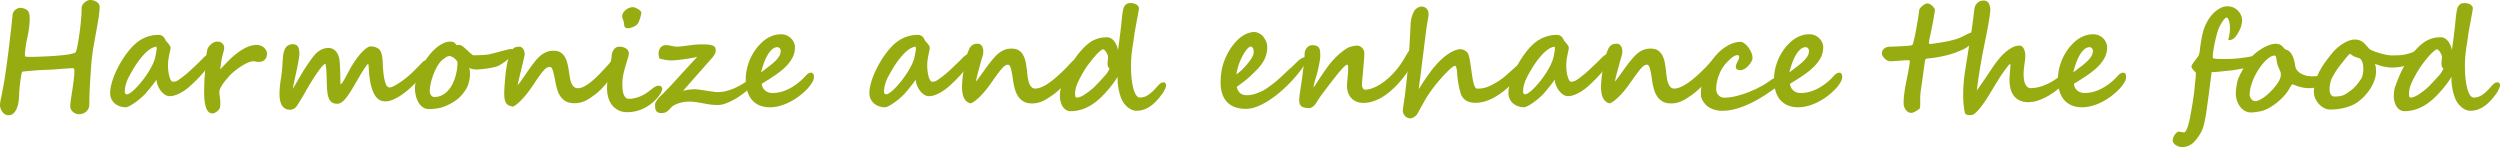<?xml version="1.0" encoding="UTF-8"?> <svg xmlns="http://www.w3.org/2000/svg" id="_レイヤー_1" width="1541.709" height="24mm" viewBox="0 0 1156.282 68.031"><defs><style>.cls-1{fill:#97ac11}</style></defs><path class="cls-1" d="M46.094 3.17c0 1.078-.121 2.473-.365 4.185s-.575 3.72-.998 6.023c-.465 2.494-.951 5.194-1.458 8.1s-.877 5.87-1.11 8.892c0 .148-.021.518-.063 1.11l-.159 2.25c-.064.908-.132 1.94-.206 3.091a244.041 244.041 0 0 0-.365 7.561 120.756 120.756 0 0 0-.063 3.9c0 .718-.132 1.357-.396 1.917s-.618 1.036-1.062 1.427-.962.687-1.554.888-1.215.3-1.87.3c-.38 0-.798-.079-1.252-.237s-.877-.391-1.268-.697-.724-.693-.999-1.158-.412-1.014-.412-1.648c0-.423.048-1.014.143-1.775s.211-1.617.348-2.568.291-1.966.46-3.044.322-2.145.46-3.201.253-2.061.349-3.012.142-1.775.142-2.473c0-.38-.032-.718-.095-1.014s-.243-.444-.539-.444c-.634 0-1.49.037-2.568.111s-2.203.158-3.376.254-2.314.18-3.424.253-2.013.111-2.71.111c-.148 0-.513.016-1.094.048l-2.06.11c-.792.043-1.644.101-2.552.175s-1.765.143-2.568.206-1.495.132-2.077.206-.945.143-1.093.206c-.106.106-.228.54-.365 1.3s-.275 1.643-.412 2.647a93.186 93.186 0 0 0-.587 5.532c0 1.331-.079 2.631-.237 3.9s-.434 2.398-.825 3.39-.903 1.791-1.537 2.394-1.427.903-2.378.903c-.591 0-1.125-.148-1.6-.444s-.883-.676-1.221-1.14-.602-.968-.793-1.507S0 49.16 0 48.694c0-.444.048-.962.143-1.554s.206-1.183.333-1.775l.348-1.633c.105-.497.17-.861.19-1.093.275-1.29.555-2.78.84-4.47s.571-3.525.857-5.5.57-4.053.855-6.23.56-4.39.825-6.641.523-4.497.776-6.737.486-4.407.698-6.499c.042-.317.164-.65.364-.998s.465-.666.793-.951.703-.524 1.125-.714a3.21 3.21 0 0 1 1.617-.27c.085.011.18.027.285.048.804.148 1.448.354 1.934.619s.856.597 1.11.998.422.877.507 1.427.127 1.183.127 1.902c0 1.352-.095 2.763-.286 4.232s-.454 2.964-.792 4.486c-.148.697-.29 1.426-.428 2.187s-.259 1.522-.365 2.283-.19 1.495-.253 2.203-.095 1.368-.095 1.981c.042.064.153.116.333.159s.385.074.618.095.47.037.713.047.45.016.618.016c.317 0 .856-.005 1.617-.016s1.648-.037 2.663-.079 2.119-.09 3.313-.142 2.398-.122 3.614-.207 2.393-.184 3.534-.3 2.177-.249 3.107-.397 1.696-.317 2.299-.507.977-.402 1.125-.634c.106-.148.243-.576.412-1.284s.354-1.601.555-2.679.401-2.298.602-3.661.386-2.785.555-4.264.306-2.97.412-4.47.159-2.927.159-4.28c0-.254.105-.57.317-.951s.496-.756.856-1.125.792-.682 1.3-.936S41.274 0 41.845 0c.38 0 .814.063 1.3.19s.946.317 1.379.57.798.582 1.094.984.454.877.475 1.426zm51.959 23.174c0 .38-.064.782-.19 1.205s-.291.845-.492 1.268-.428.845-.681 1.268-.518.813-.793 1.173c-1.226 1.648-2.541 3.196-3.947 4.644s-2.816 2.806-4.232 4.074c-.76.676-1.543 1.289-2.346 1.838s-1.606 1.025-2.41 1.427-1.584.708-2.345.92-1.469.316-2.124.316c-.803 0-1.574-.253-2.314-.76s-1.39-1.147-1.95-1.919-1.004-1.6-1.331-2.488-.492-1.712-.492-2.473c-.253.38-.623.888-1.11 1.522s-.993 1.278-1.52 1.934-1.02 1.252-1.475 1.79-.777.925-.967 1.158c-.676.718-1.458 1.458-2.346 2.219s-1.77 1.448-2.647 2.06-1.696 1.115-2.457 1.506-1.342.587-1.743.587c-.93 0-1.828-.148-2.695-.444s-1.633-.724-2.298-1.284-1.2-1.252-1.601-2.076-.603-1.765-.603-2.822c0-1.035.143-2.171.428-3.408s.677-2.525 1.173-3.867 1.094-2.7 1.791-4.074 1.453-2.71 2.267-4.01 1.675-2.53 2.584-3.693 1.838-2.198 2.79-3.107c1.69-1.606 3.487-2.79 5.389-3.55s3.867-1.142 5.896-1.142c.529 0 .972.074 1.332.222s.665.343.92.586.47.524.649.84.343.635.491.952c.106.148.28.354.523.618s.492.555.745.872.476.634.666.95.285.603.285.857c0 .443-.063.924-.19 1.442s-.259 1.115-.396 1.791-.27 1.443-.396 2.298-.19 1.844-.19 2.965c0 .634.047 1.373.142 2.219s.238 1.638.428 2.377.428 1.369.713 1.887.608.776.967.776c.444 0 .84-.047 1.19-.142s.68-.233.998-.413.639-.396.967-.65.702-.528 1.125-.824c1.31-.95 2.626-2.05 3.947-3.297s2.668-2.525 4.042-3.836c.38-.359.776-.76 1.189-1.204s.834-.856 1.268-1.237.86-.697 1.284-.95.824-.381 1.204-.381c.592 0 .888.497.888 1.49zM72.47 22.35c0-.064-.016-.185-.048-.365s-.069-.322-.11-.428c-.698.085-1.464.354-2.3.808s-1.732 1.147-2.694 2.077-1.992 2.13-3.09 3.598-2.252 3.26-3.456 5.373c-.317.571-.655 1.19-1.015 1.855s-.692 1.379-.998 2.14-.555 1.569-.745 2.425-.286 1.76-.286 2.71c0 .36.1.63.302.809s.406.27.618.27c.486 0 1.115-.28 1.886-.84s1.606-1.306 2.504-2.236 1.818-1.992 2.759-3.186 1.812-2.42 2.615-3.677 1.506-2.505 2.108-3.74 1.02-2.352 1.252-3.345l.222-1.11c.085-.423.164-.84.238-1.252s.132-.787.174-1.126.064-.591.064-.76z"></path><path class="cls-1" d="M123.081 26.724c-.243.486-.55.872-.92 1.157s-.786.487-1.251.603-.93.174-1.395.174c-.38 0-.761-.053-1.141-.158s-.772-.159-1.173-.159c-.677 0-1.506.206-2.489.618s-1.992.946-3.028 1.601-2.05 1.385-3.043 2.188-1.85 1.595-2.568 2.377c-.401.444-.866.978-1.395 1.601s-1.03 1.274-1.505 1.95-.877 1.352-1.205 2.029-.491 1.289-.491 1.838c0 .677.068 1.47.206 2.378s.206 1.87.206 2.885c0 .36-.006.692-.016.999s-.058.607-.143.903c-.042.254-.174.534-.396.84s-.502.602-.84.888-.708.523-1.11.713-.813.285-1.236.285c-.697 0-1.29-.253-1.775-.76s-.872-1.216-1.157-2.125-.492-1.976-.619-3.201-.19-2.547-.19-3.963c0-.085.005-.37.016-.856s.021-1.014.032-1.585.026-1.12.047-1.649.032-.866.032-1.014c0-.085.016-.36.048-.824s.073-1.03.126-1.696.106-1.385.159-2.156.105-1.506.158-2.203l.143-1.855c.043-.539.074-.893.095-1.062.021-.063.048-.28.08-.65s.073-.797.126-1.284.122-.982.206-1.49.17-.93.254-1.268c.084-.295.259-.644.523-1.046s.602-.787 1.014-1.157.872-.687 1.38-.95 1.046-.397 1.616-.397c.676 0 1.22.105 1.633.317s.74.47.983.777.406.634.49.982.128.66.128.935c0 .17-.064.545-.19 1.126s-.296 1.22-.508 1.918c-.253.93-.475 2.013-.665 3.25s-.339 2.424-.444 3.566c1.162-1.31 2.41-2.637 3.74-3.979s2.716-2.557 4.153-3.646 2.906-1.976 4.407-2.662 3.001-1.03 4.502-1.03c.74 0 1.405.12 1.997.364s1.093.56 1.506.95.729.825.95 1.3.333.957.333 1.443v.063c-.02.719-.153 1.321-.396 1.807zm74.99 2.695c0 .19-.047.439-.142.745s-.217.634-.365.983-.322.702-.523 1.062-.396.697-.587 1.014c-.338.529-.792 1.141-1.363 1.839s-1.204 1.426-1.902 2.187a56.006 56.006 0 0 1-4.533 4.407c-.613.507-1.332 1.067-2.156 1.68s-1.701 1.184-2.631 1.712-1.876.967-2.837 1.316-1.887.523-2.774.523c-.825 0-1.622-.164-2.394-.492s-1.49-.946-2.155-1.854-1.253-2.177-1.76-3.805-.909-3.74-1.205-6.34a54.31 54.31 0 0 1-.079-1.189l-.095-1.616c-.032-.54-.069-1.01-.11-1.411s-.085-.602-.128-.602c-.169 0-.449.253-.84.76s-.856 1.179-1.395 2.013-1.125 1.797-1.76 2.885-1.288 2.214-1.965 3.376c-.845 1.48-1.643 2.806-2.393 3.979s-1.458 2.156-2.124 2.948-1.31 1.4-1.934 1.823-1.252.634-1.886.634c-.972 0-1.765-.185-2.378-.555s-1.099-.94-1.458-1.712-.613-1.764-.76-2.98-.244-2.657-.286-4.327c-.063-2.79-.153-4.966-.27-6.53s-.28-2.346-.49-2.346c-.255 0-.677.327-1.269.983s-1.294 1.553-2.108 2.694-1.701 2.484-2.663 4.026-1.95 3.202-2.964 4.977c-.254.465-.56 1.004-.92 1.617s-.729 1.237-1.109 1.87-.756 1.248-1.125 1.84-.703 1.098-.999 1.521c-.38.55-.845.967-1.395 1.252s-1.13.428-1.743.428c-.867 0-1.607-.185-2.22-.555s-1.11-.871-1.49-1.505-.66-1.385-.84-2.251-.27-1.786-.27-2.758c0-.867.022-1.649.064-2.346s.106-1.4.19-2.108.185-1.453.302-2.235.248-1.68.396-2.695c.127-.888.222-1.823.285-2.806s.127-1.944.19-2.884.138-1.813.222-2.616.201-1.469.35-1.997c.105-.36.242-.745.411-1.157s.412-.793.73-1.141.718-.645 1.204-.888 1.088-.365 1.807-.365c.655 0 1.183.122 1.585.365s.708.57.92.983.353.887.427 1.426.111 1.105.111 1.696c0 .508-.068 1.194-.206 2.061s-.306 1.823-.507 2.869-.428 2.135-.682 3.265a332.141 332.141 0 0 0-1.3 6.055 33.384 33.384 0 0 0-.348 1.95c.042-.085.164-.296.365-.634s.443-.75.729-1.236.586-1.004.903-1.554.618-1.067.904-1.553l.745-1.268c.212-.36.338-.581.38-.666.38-.634.824-1.347 1.332-2.14s1.035-1.596 1.585-2.41 1.093-1.59 1.632-2.33 1.03-1.362 1.474-1.87c.951-1.078 1.96-1.891 3.028-2.44s2.203-.825 3.408-.825c1.289 0 2.367.444 3.233 1.332s1.448 2.05 1.744 3.487c.106.528.19 1.194.254 1.997s.11 1.643.142 2.52.058 1.76.08 2.647.036 1.68.047 2.378.026 1.268.048 1.712.063.665.126.665c.19 0 .465-.264.825-.792s.76-1.194 1.204-1.997.909-1.67 1.395-2.6.951-1.786 1.395-2.568c.74-1.247 1.522-2.446 2.346-3.598s1.643-2.166 2.457-3.043 1.59-1.575 2.33-2.092 1.395-.777 1.965-.777c.402 0 .814.042 1.237.127s.83.206 1.22.364.745.349 1.062.571.56.47.73.745c.359.57.623 1.194.792 1.87s.29 1.427.364 2.251.127 1.733.159 2.726.11 2.093.238 3.297c.232 2.198.57 3.92 1.014 5.168s1.078 1.87 1.902 1.87c.36 0 .83-.132 1.411-.396s1.215-.602 1.902-1.015 1.395-.871 2.124-1.379 1.41-1.014 2.045-1.521c.697-.55 1.363-1.115 1.997-1.696s1.263-1.179 1.886-1.791 1.258-1.253 1.902-1.918l2.045-2.108c.444-.444.951-.666 1.522-.666.676 0 1.014.486 1.014 1.458z"></path><path class="cls-1" d="M237.413 23.713c0 .401-.132.83-.396 1.284s-.603.908-1.015 1.363-.882.903-1.41 1.347-1.057.85-1.586 1.22-1.03.693-1.506.968-.871.486-1.188.634c-.571.232-1.305.449-2.204.65s-1.838.37-2.821.507-1.934.248-2.853.333-1.696.126-2.33.126c-.148 0-.354-.015-.618-.047a10.6 10.6 0 0 1-1.776-.381 2.795 2.795 0 0 1-.776-.364c.232.486.364 1.02.396 1.6s.047 1.158.047 1.728c0 .402-.042.878-.126 1.427s-.196 1.11-.333 1.68-.301 1.12-.492 1.649-.39.972-.602 1.331c-.528.909-1.094 1.744-1.696 2.505s-1.273 1.468-2.013 2.124-1.575 1.268-2.504 1.838-2.008 1.131-3.234 1.68c-1.31.571-2.62.967-3.931 1.19s-2.663.332-4.058.332c-1.035 0-1.955-.27-2.758-.808s-1.48-1.263-2.029-2.172-.967-1.955-1.252-3.138-.428-2.42-.428-3.71c0-.316.026-.713.08-1.188s.126-.956.221-1.443.201-.961.317-1.426.227-.856.333-1.173c.296-.888.724-1.902 1.284-3.043s1.22-2.31 1.981-3.503 1.607-2.368 2.537-3.52 1.917-2.176 2.964-3.074 2.134-1.622 3.265-2.172 2.267-.824 3.408-.824c.486 0 .877.047 1.173.142s.539.222.729.38.364.34.523.54.333.396.523.586c.148-.042.301-.074.46-.095s.322-.031.491-.031c.655 0 1.3.253 1.934.76s1.278 1.068 1.934 1.68l.903.84c.306.286.587.54.84.761s.481.402.682.54.343.205.428.205c.55 0 1.146-.005 1.79-.015s1.3-.032 1.966-.064 1.31-.08 1.934-.142 1.189-.138 1.696-.222c.064-.022.338-.09.824-.206s1.073-.265 1.76-.444 1.432-.375 2.235-.587 1.548-.407 2.235-.586 1.278-.328 1.775-.444.787-.174.872-.174c.423 0 .76.052 1.014.158s.38.402.38.888zm-36.584 21.145c1.712 0 3.228-.455 4.55-1.363s2.435-2.12 3.344-3.63 1.611-3.234 2.108-5.168.756-3.925.777-5.975c-.148-.317-.365-.645-.65-.983s-.608-.64-.967-.904-.73-.48-1.11-.65-.729-.253-1.046-.253c-.507 0-1.056.2-1.648.602s-1.141.814-1.649 1.237-1.009.977-1.506 1.664-.956 1.453-1.379 2.298-.813 1.739-1.172 2.679-.666 1.87-.92 2.79-.449 1.812-.586 2.679-.206 1.637-.206 2.314a3.237 3.237 0 0 0 .586 1.838c.18.253.396.455.65.603s.528.222.824.222z"></path><path class="cls-1" d="M286.962 27.517c0 .401-.074.84-.222 1.316s-.322.95-.523 1.426-.422.92-.665 1.332-.46.766-.65 1.062c-.592.908-1.268 1.875-2.03 2.9s-1.563 2.034-2.409 3.028-1.717 1.944-2.615 2.853-1.802 1.69-2.71 2.346c-.74.55-1.459 1.062-2.156 1.537s-1.416.893-2.156 1.253-1.532.644-2.377.855-1.786.317-2.822.317c-1.5 0-2.763-.269-3.788-.808s-1.87-1.273-2.536-2.203-1.19-2.024-1.57-3.281-.697-2.605-.95-4.042c-.339-2.008-.693-3.588-1.063-4.74s-.797-1.727-1.283-1.727c-.275 0-.545.026-.809.079s-.55.174-.856.364-.65.481-1.03.872-.83.925-1.347 1.601-1.126 1.517-1.823 2.52-1.511 2.214-2.441 3.63c-.486.74-1.1 1.596-1.839 2.568s-1.527 1.918-2.362 2.837-1.664 1.739-2.488 2.457-1.564 1.205-2.22 1.459c-.697-.127-1.294-.296-1.79-.508s-.915-.539-1.253-.982-.586-1.041-.745-1.792-.238-1.727-.238-2.932c0-.38.016-.856.048-1.426s.069-1.184.111-1.84.09-1.304.143-1.949l.142-1.728c.085-.993.19-2.013.317-3.059s.29-2.092.492-3.138.449-2.082.745-3.107.655-2.002 1.078-2.932c.232-.529.501-.946.808-1.253s.634-.538.983-.697.708-.264 1.078-.317.734-.08 1.093-.08c.613 0 1.173.318 1.68.952s.761 1.521.761 2.663c0 .169-.079.607-.238 1.315s-.354 1.548-.586 2.52-.486 2.019-.76 3.14l-.778 3.17c-.244.993-.449 1.864-.618 2.615s-.253 1.241-.253 1.474c.38-.444.824-1.02 1.331-1.728s1.041-1.474 1.601-2.298 1.136-1.665 1.728-2.52 1.152-1.644 1.68-2.362c.719-.994 1.437-1.918 2.156-2.774s1.48-1.601 2.282-2.235 1.686-1.136 2.647-1.506 2.056-.555 3.281-.555c1.29 0 2.352.275 3.186.824s1.517 1.305 2.045 2.267.935 2.108 1.22 3.44.534 2.779.746 4.343c.105.845.243 1.659.412 2.44s.401 1.47.697 2.061.671 1.068 1.126 1.427 1.02.539 1.696.539c.95 0 1.976-.296 3.075-.888s2.24-1.384 3.423-2.377 2.404-2.14 3.662-3.44 2.52-2.658 3.788-4.074c.402-.443.793-.893 1.173-1.347s.745-.861 1.094-1.22.692-.65 1.03-.872.666-.333.983-.333c.127 0 .275.01.444.032s.327.074.475.158.275.211.38.38.16.402.16.698z"></path><path class="cls-1" d="M306.3 41.053c0 .339-.116.777-.348 1.316s-.571 1.125-1.015 1.76-.993 1.294-1.648 1.98-1.406 1.348-2.251 1.982c-.465.338-1.041.73-1.728 1.173s-1.485.861-2.393 1.252-1.924.719-3.044.983-2.346.396-3.677.396c-1.67 0-3.102-.317-4.296-.95s-2.171-1.464-2.932-2.49-1.321-2.187-1.68-3.486-.54-2.616-.54-3.947c0-.93.054-1.908.16-2.933s.232-2.034.38-3.027.317-1.96.507-2.9.36-1.792.507-2.553.275-1.41.38-1.95.16-.913.16-1.125c0-.486.057-1.014.173-1.585s.312-1.104.587-1.6.645-.915 1.11-1.253 1.056-.507 1.775-.507c.76 0 1.421.1 1.981.3s1.015.45 1.363.746.608.613.777.951.254.655.254.951c0 .444-.09 1.014-.27 1.712s-.407 1.458-.681 2.282c-.212.677-.439 1.416-.682 2.22s-.47 1.648-.682 2.536-.38 1.807-.507 2.758-.19 1.923-.19 2.916c0 .719.032 1.474.095 2.267s.2 1.522.412 2.187.523 1.216.935 1.649.967.65 1.665.65c.718 0 1.463-.085 2.235-.254s1.532-.386 2.282-.65 1.458-.576 2.124-.935 1.252-.73 1.76-1.11l2.916-2.187c.846-.634 1.628-.951 2.346-.951.613 0 1.046.164 1.3.491s.38.64.38.936zm-9.669-35.157c0 .19-.042.487-.127.888s-.195.835-.332 1.3-.291.925-.46 1.379-.338.84-.507 1.157c-.148.338-.423.66-.825.967s-.834.565-1.3.777-.93.38-1.394.507-.856.19-1.173.19c-.423 0-.756-.053-.999-.158s-.428-.254-.555-.444-.206-.407-.237-.65-.058-.492-.08-.745c0-.042-.01-.138-.031-.285s-.085-.487-.19-1.015c-.064-.19-.133-.36-.206-.507s-.143-.307-.207-.476-.121-.364-.174-.586-.08-.492-.08-.809c0-.401.133-.84.397-1.315s.624-.92 1.078-1.332.988-.755 1.6-1.03 1.28-.412 1.998-.412c.211 0 .528.08.951.238s.846.364 1.268.618.793.534 1.11.84.475.608.475.904z"></path><path class="cls-1" d="M348.368 38.644c0 .233-.259.645-.777 1.237s-1.204 1.252-2.06 1.98-1.844 1.49-2.964 2.283-2.288 1.517-3.503 2.172-2.436 1.194-3.662 1.617-2.377.634-3.455.634c-1.437 0-2.684-.085-3.741-.254s-2.071-.349-3.043-.539-1.976-.37-3.012-.539-2.25-.253-3.646-.253c-.782 0-1.6.079-2.457.237s-1.67.37-2.44.634-1.459.576-2.061.936-1.052.74-1.347 1.14c-.212.255-.444.519-.698.793s-.55.534-.888.777-.734.439-1.188.587-.988.222-1.601.222c-.698 0-1.242-.122-1.633-.365s-.676-.555-.856-.935-.285-.814-.317-1.3-.047-.962-.047-1.427c0-.253.074-.538.221-.855s.333-.635.555-.952.45-.618.682-.903.433-.513.602-.682c.486-.465 1.03-.998 1.633-1.6s1.226-1.237 1.87-1.903 1.279-1.331 1.902-1.997 1.2-1.294 1.728-1.886c2.071-2.325 3.952-4.38 5.643-6.166s3.255-3.471 4.692-5.056c-.465.126-1.041.258-1.728.396s-1.421.27-2.203.396-1.58.243-2.394.349-1.585.2-2.314.285-1.374.148-1.934.19-.977.064-1.252.064c-.824 0-1.738-.074-2.742-.222s-1.981-.38-2.933-.698c-.274-.824-.412-1.542-.412-2.155 0-.677.095-1.268.286-1.776s.443-.924.76-1.252.677-.576 1.078-.745.825-.253 1.268-.253c.486 0 .893.026 1.22.079s.656.116.984.19.692.153 1.093.238.91.158 1.522.222c.993-.021 1.944-.09 2.853-.206s1.839-.238 2.79-.365 1.934-.243 2.948-.349 2.103-.158 3.265-.158c1.226 0 2.246.042 3.06.127s1.468.227 1.965.428.85.48 1.062.84.317.824.317 1.395c0 .443-.11.914-.333 1.41s-.512.988-.872 1.474c-.02.043-.232.291-.634.745l-1.569 1.776-2.171 2.457c-.803.909-1.628 1.844-2.473 2.805s-1.675 1.902-2.489 2.822-1.548 1.754-2.203 2.504-1.2 1.369-1.633 1.855-.681.771-.745.856c1.1-.296 2.135-.497 3.107-.603s1.807-.158 2.505-.158c.19 0 .55.031 1.078.095s1.135.148 1.822.253 1.416.217 2.188.333l2.203.333c.697.106 1.32.19 1.87.254s.93.095 1.142.095c2.303 0 4.728-.523 7.275-1.57s5.268-2.657 8.163-4.834c.423.444.708.835.856 1.173s.222.761.222 1.268z"></path><path class="cls-1" d="M376.456 35.664c0 .782-.307 1.67-.92 2.663s-1.437 2.03-2.472 3.107c-1.142 1.162-2.394 2.245-3.757 3.25s-2.78 1.87-4.248 2.599-2.964 1.3-4.486 1.712-3 .618-4.438.618c-1.775 0-3.355-.28-4.74-.84s-2.557-1.384-3.518-2.473-1.696-2.446-2.203-4.074-.761-3.497-.761-5.61c0-1.269.121-2.558.364-3.868s.597-2.616 1.062-3.915 1.046-2.558 1.744-3.773 1.49-2.362 2.377-3.44c.571-.676 1.221-1.357 1.95-2.044s1.538-1.305 2.425-1.855 1.865-.998 2.933-1.347 2.224-.523 3.471-.523c1.014 0 1.918.185 2.71.555s1.464.84 2.014 1.41.972 1.215 1.268 1.934.443 1.427.443 2.124c0 1.649-.354 3.186-1.062 4.613s-1.696 2.79-2.964 4.09-2.795 2.572-4.58 3.82-3.757 2.525-5.913 3.835c-.106.042-.27.137-.491.285s-.333.243-.333.286c.021.422.127.877.317 1.363s.486.94.888 1.363.914.777 1.537 1.062 1.368.428 2.235.428c1.331 0 2.674-.185 4.026-.555s2.684-.903 3.994-1.6 2.59-1.544 3.836-2.537 2.43-2.113 3.551-3.36c.423-.486.84-.835 1.252-1.046s.798-.317 1.157-.317.671.148.935.443.397.835.397 1.617zM361.08 23.523c0-.339-.063-.619-.19-.84s-.27-.397-.428-.524a1.576 1.576 0 0 0-.808-.348c-.951 0-1.828.364-2.631 1.093s-1.522 1.665-2.156 2.806-1.189 2.399-1.664 3.772-.872 2.706-1.19 3.995c1.269-.972 2.452-1.87 3.551-2.695s2.056-1.627 2.87-2.41 1.458-1.563 1.933-2.345.713-1.617.713-2.504zm88.13 2.821c0 .38-.063.782-.19 1.205s-.29.845-.49 1.268-.429.845-.682 1.268-.518.813-.793 1.173c-1.226 1.648-2.541 3.196-3.947 4.644s-2.816 2.806-4.232 4.074c-.76.676-1.543 1.289-2.346 1.838s-1.606 1.025-2.41 1.427-1.584.708-2.345.92-1.469.316-2.124.316c-.803 0-1.575-.253-2.314-.76s-1.39-1.147-1.95-1.919-1.004-1.6-1.331-2.488-.492-1.712-.492-2.473c-.253.38-.623.888-1.11 1.522a108.316 108.316 0 0 1-2.995 3.724c-.454.538-.777.925-.967 1.158-.676.718-1.458 1.458-2.346 2.219s-1.77 1.448-2.647 2.06-1.696 1.115-2.457 1.506-1.342.587-1.743.587c-.93 0-1.829-.148-2.695-.444s-1.633-.724-2.298-1.284-1.2-1.252-1.601-2.076-.603-1.765-.603-2.822c0-1.035.143-2.171.428-3.408s.677-2.525 1.173-3.867 1.094-2.7 1.791-4.074 1.453-2.71 2.267-4.01 1.675-2.53 2.584-3.693 1.838-2.198 2.79-3.107c1.69-1.606 3.487-2.79 5.389-3.55s3.867-1.142 5.896-1.142c.529 0 .972.074 1.332.222s.665.343.919.586.47.524.65.84.343.635.491.952c.106.148.28.354.523.618s.492.555.745.872.476.634.666.95.285.603.285.857c0 .443-.063.924-.19 1.442s-.259 1.115-.396 1.791-.27 1.443-.396 2.298-.19 1.844-.19 2.965c0 .634.047 1.373.142 2.219s.238 1.638.428 2.377.428 1.369.713 1.887.608.776.967.776c.444 0 .84-.047 1.189-.142s.682-.233.999-.413.639-.396.967-.65.702-.528 1.125-.824c1.31-.95 2.626-2.05 3.947-3.297s2.668-2.525 4.042-3.836c.38-.359.776-.76 1.189-1.204s.834-.856 1.268-1.237.86-.697 1.283-.95.825-.381 1.205-.381c.592 0 .888.497.888 1.49zm-25.582-3.994c0-.064-.016-.185-.048-.365s-.069-.322-.11-.428c-.698.085-1.464.354-2.3.808s-1.732 1.147-2.694 2.077-1.992 2.13-3.09 3.598-2.252 3.26-3.456 5.373c-.317.571-.655 1.19-1.015 1.855s-.692 1.379-.998 2.14-.555 1.569-.745 2.425-.286 1.76-.286 2.71c0 .36.1.63.302.809s.406.27.618.27c.486 0 1.115-.28 1.886-.84s1.606-1.306 2.504-2.236 1.818-1.992 2.758-3.186 1.813-2.42 2.616-3.677 1.506-2.505 2.108-3.74 1.02-2.352 1.252-3.345l.222-1.11c.085-.423.164-.84.238-1.252s.132-.787.174-1.126.064-.591.064-.76z"></path><path class="cls-1" d="M499.3 28.69c0 .401-.075.84-.223 1.315s-.333.946-.554 1.411-.465.904-.73 1.316-.512.755-.745 1.03a77.472 77.472 0 0 1-4.882 5.516c-.908.93-1.838 1.823-2.79 2.679s-1.901 1.6-2.853 2.235c-.74.507-1.453.977-2.14 1.41s-1.394.82-2.123 1.158-1.5.602-2.315.792-1.706.286-2.678.286c-1.585 0-2.901-.317-3.947-.951s-1.897-1.48-2.552-2.537-1.157-2.266-1.506-3.63-.618-2.784-.808-4.263c-.275-2.008-.582-3.598-.92-4.771s-.75-1.76-1.236-1.76c-.423 0-.835.1-1.236.301s-.904.63-1.506 1.284-1.363 1.612-2.283 2.87-2.119 2.932-3.598 5.024c-.507.719-1.125 1.522-1.854 2.41s-1.496 1.738-2.299 2.551-1.6 1.533-2.393 2.156-1.527 1.051-2.204 1.284c-2.662-.592-3.994-3.139-3.994-7.64 0-1.141.127-2.822.38-5.04.127-.994.27-2.04.428-3.14s.36-2.202.603-3.312.533-2.198.872-3.265.729-2.056 1.173-2.964c.253-.508.538-.91.855-1.205s.64-.518.967-.666.671-.243 1.03-.285.72-.063 1.079-.063c.317 0 .623.079.919.237s.56.386.792.682.418.655.555 1.078.206.909.206 1.458c0 .486-.042.951-.127 1.395s-.2.903-.348 1.379-.301.977-.46 1.506-.322 1.13-.491 1.807c-.106.444-.26 1.014-.46 1.712s-.402 1.42-.602 2.171-.386 1.485-.555 2.203-.275 1.321-.317 1.807c.38-.443.819-.998 1.315-1.664s1.02-1.384 1.57-2.156l1.68-2.361a53.038 53.038 0 0 1 1.712-2.283c.74-.93 1.469-1.807 2.187-2.631s1.474-1.538 2.267-2.14 1.654-1.078 2.584-1.427 1.976-.523 3.138-.523c1.374 0 2.494.28 3.36.84s1.559 1.337 2.077 2.33.903 2.172 1.157 3.535.454 2.848.602 4.454c.085.825.196 1.67.333 2.536s.344 1.654.618 2.362.634 1.29 1.078 1.744.993.681 1.649.681c.972 0 2.034-.259 3.186-.776s2.361-1.231 3.63-2.14 2.567-1.966 3.899-3.17 2.663-2.494 3.994-3.868c.423-.444.83-.882 1.22-1.316s.767-.824 1.126-1.172.708-.63 1.046-.84.676-.318 1.015-.318c.126 0 .274.016.443.048s.328.095.476.19.27.227.365.396.142.402.142.698z"></path><path class="cls-1" d="M539.338 39.627c0 .148-.053.375-.158.681s-.238.624-.397.952-.311.639-.46.935-.274.507-.38.634c-.803 1.162-1.653 2.256-2.552 3.28s-1.854 1.919-2.869 2.68-2.097 1.358-3.249 1.79-2.393.65-3.725.65c-.613 0-1.236-.126-1.87-.38s-1.247-.602-1.839-1.046-1.136-.972-1.633-1.585-.924-1.279-1.284-1.997a15.89 15.89 0 0 1-.776-1.982 26.507 26.507 0 0 1-1.094-5.072 23.727 23.727 0 0 1-.158-2.71v-.951c-.465.824-1.02 1.68-1.665 2.568s-1.331 1.775-2.06 2.662-1.49 1.755-2.283 2.6-1.57 1.617-2.33 2.314c-2.113 1.923-4.285 3.366-6.515 4.327s-4.528 1.443-6.895 1.443c-.824 0-1.548-.211-2.171-.634s-1.136-.967-1.538-1.633-.703-1.395-.903-2.187-.301-1.559-.301-2.299c0-.993.047-1.844.142-2.552s.227-1.305.396-1.79c.888-2.6 1.892-5.068 3.012-7.403s2.494-4.634 4.121-6.895a34.52 34.52 0 0 1 3.503-4.105c.645-.645 1.316-1.242 2.013-1.792s1.385-1.003 2.061-1.363c.803-.422 1.722-.782 2.758-1.078s2.304-.443 3.804-.443c.655 0 1.268.174 1.839.523s1.072.803 1.506 1.363.798 1.2 1.093 1.918.497 1.458.603 2.219c.105-.803.232-1.733.38-2.79s.296-2.177.444-3.36.296-2.399.444-3.646.275-2.462.38-3.646c.148-1.648.323-3.075.523-4.28s.428-2.028.682-2.472c.338-.55.718-.962 1.141-1.236s1.067-.412 1.934-.412c.528 0 1.02.063 1.474.19s.85.3 1.189.523.602.475.792.76.286.577.286.872c0 .275-.048.698-.143 1.269s-.227 1.32-.396 2.25-.375 2.05-.618 3.36-.523 2.854-.84 4.63a118.005 118.005 0 0 1-.444 3.234c-.106.696-.206 1.335-.301 1.917s-.154.924-.175 1.03c-.232 1.606-.412 3.123-.539 4.55s-.19 2.858-.19 4.295c0 2.536.116 4.734.349 6.594s.539 3.397.92 4.612.808 2.119 1.283 2.71.956.888 1.442.888c.634 0 1.258-.079 1.87-.237s1.237-.434 1.871-.825 1.3-.903 1.997-1.537 1.459-1.427 2.283-2.378c.486-.55.956-1.025 1.41-1.426s1-.603 1.633-.603c.508 0 .83.164.967.492s.206.67.206 1.03zm-27.897-5.072c.317-.38.623-.814.92-1.3s.58-1.004.855-1.553c-.423-.275-.687-.619-.792-1.03s-.159-.82-.159-1.221c0-.212.01-.465.032-.761s.047-.587.08-.872.057-.555.078-.808.032-.455.032-.603c0-.296-.08-.644-.238-1.046s-.354-.792-.586-1.173-.481-.702-.745-.967-.513-.396-.745-.396c-.212 0-.507.137-.888.412s-.808.64-1.284 1.094-.983.988-1.521 1.6-1.078 1.258-1.617 1.935-1.067 1.363-1.585 2.06-.978 1.363-1.38 1.997c-.676 1.078-1.273 2.098-1.79 3.06s-.957 1.812-1.316 2.552c-.592 1.247-.999 2.32-1.22 3.217s-.333 1.707-.333 2.425c0 1.31.232 1.966.697 1.966.423 0 .956-.111 1.6-.333s1.443-.65 2.394-1.284c1.987-1.352 3.551-2.61 4.692-3.772a152.752 152.752 0 0 0 4.819-5.199zm93.012-7.038c0 .169-.063.433-.19.792s-.338.782-.634 1.269c-.824 1.31-1.855 2.736-3.091 4.28s-2.6 3.08-4.09 4.612-3.085 3.011-4.786 4.438-3.424 2.69-5.168 3.788-3.482 1.982-5.215 2.647-3.381.999-4.945.999c-1.987 0-3.72-.275-5.2-.824s-2.704-1.348-3.677-2.394-1.7-2.324-2.187-3.836-.73-3.228-.73-5.151c0-1.458.112-3.001.334-4.628s.629-3.282 1.22-4.962 1.39-3.37 2.394-5.072 2.288-3.345 3.852-4.93c1.204-1.225 2.504-2.155 3.899-2.79s2.726-.95 3.994-.95c.233 0 .529.047.888.142s.718.227 1.078.397.708.37 1.046.602.613.486.824.76c.676.867 1.184 1.686 1.522 2.458s.507 1.643.507 2.615c0 1.522-.211 2.895-.634 4.121s-.999 2.372-1.728 3.44-1.59 2.097-2.583 3.09-2.061 2.03-3.202 3.107c-.698.656-1.564 1.369-2.6 2.14s-2.145 1.612-3.329 2.52c.17.656.38 1.221.635 1.697s.57.871.95 1.188.84.555 1.38.714 1.178.237 1.918.237c.993 0 2.055-.169 3.186-.507s2.266-.771 3.407-1.3c.994-.465 1.977-1.051 2.949-1.759s1.955-1.442 2.948-2.203c.613-.465 1.4-1.136 2.362-2.013s1.939-1.791 2.932-2.742c.676-.635 1.353-1.253 2.029-1.855s1.395-1.273 2.156-2.013l1.68-1.649c1.226-.993 2.219-1.49 2.98-1.49.401 0 .655.117.76.35s.16.454.16.665zm-24.6-3.424c0-.93-.143-1.585-.428-1.965s-.608-.571-.967-.571c-.317 0-.687.19-1.11.57s-.86.894-1.315 1.538-.909 1.395-1.363 2.251-.877 1.76-1.268 2.71-.719 1.929-.983 2.933-.45 1.97-.555 2.9l1.664-1.378c.496-.412.967-.851 1.411-1.316.444-.444.946-.988 1.506-1.633s1.094-1.315 1.6-2.013.936-1.395 1.285-2.092.523-1.342.523-1.934z"></path><path class="cls-1" d="M655.176 23.681c0 .634-.132 1.363-.397 2.187s-.586 1.649-.967 2.473-.787 1.617-1.22 2.378-.83 1.405-1.189 1.934c-.74 1.077-1.564 2.198-2.473 3.36s-1.891 2.298-2.948 3.408-2.177 2.156-3.36 3.138-2.425 1.85-3.725 2.6-2.647 1.342-4.042 1.775-2.821.65-4.28.65c-1.183 0-2.245-.195-3.186-.586s-1.733-.936-2.377-1.633-1.142-1.522-1.49-2.473-.523-1.986-.523-3.107c0-.465.026-1.02.079-1.664s.116-1.337.19-2.076.137-1.5.19-2.283.08-1.532.08-2.25c0-.487-.032-.872-.096-1.158s-.211-.428-.443-.428c-.19 0-.492.18-.904.54s-.877.823-1.395 1.394-1.078 1.215-1.68 1.934-1.183 1.437-1.744 2.156-1.088 1.4-1.585 2.044-.903 1.179-1.22 1.601c-1.057 1.395-2.077 2.748-3.06 4.058s-1.875 2.642-2.678 3.994c-.275.444-.565.814-.872 1.11s-.602.539-.888.73-.544.321-.776.395-.423.111-.57.111c-.698 0-1.332-.042-1.903-.126s-1.067-.254-1.49-.508-.75-.613-.983-1.078-.348-1.077-.348-1.838c0-.677.052-1.427.158-2.251s.227-1.696.365-2.615.285-1.876.443-2.87.302-2.007.428-3.043c.148-1.204.286-2.293.413-3.265s.237-1.881.332-2.726.175-1.654.238-2.426.106-1.558.127-2.361c0-.55.1-1.068.301-1.554s.465-.908.793-1.268.702-.644 1.125-.856.856-.317 1.3-.317c.888 0 1.58.117 2.076.349s.867.56 1.11.983.39.946.444 1.569.079 1.326.079 2.108c0 .55-.09 1.369-.27 2.457s-.427 2.351-.744 3.788c-.148.656-.339 1.38-.571 2.172l-.682 2.33c-.222.76-.412 1.48-.57 2.156s-.238 1.247-.238 1.712a996.47 996.47 0 0 1 1.807-2.774 212.886 212.886 0 0 1 4.311-6.34c.698-.983 1.31-1.781 1.839-2.394a36.699 36.699 0 0 1 4.216-4.28c.613-.528 1.2-.988 1.76-1.379s1.104-.755 1.632-1.094c.254-.169.587-.322.999-.46s.835-.258 1.268-.364.845-.19 1.236-.253.682-.095.872-.095c.465 0 .909.09 1.332.269s.797.428 1.125.745.587.687.777 1.11.285.877.285 1.363c0 .634-.026 1.373-.08 2.219s-.12 1.738-.205 2.679-.17 1.896-.254 2.869-.169 1.891-.253 2.758-.154 1.653-.207 2.361-.079 1.274-.079 1.696c0 .613.127 1.152.38 1.617s.582.698.983.698c1.205 0 2.457-.26 3.757-.777s2.6-1.21 3.9-2.077 2.562-1.875 3.788-3.027 2.356-2.372 3.392-3.662c1.204-1.521 2.177-2.906 2.916-4.152s1.374-2.31 1.902-3.186 1.02-1.56 1.474-2.045.999-.73 1.633-.73c.17 0 .322.064.46.19s.253.28.348.46.17.38.222.603.08.428.08.618z"></path><path class="cls-1" d="M705.327 30.465c0 .296-.1.65-.3 1.062s-.482.893-.84 1.443c-.212.338-.492.729-.84 1.173s-.72.898-1.11 1.363-.777.92-1.158 1.363-.729.824-1.046 1.141c-1.204 1.226-2.488 2.41-3.851 3.55s-2.79 2.156-4.28 3.044-3.028 1.601-4.613 2.14-3.223.808-4.913.808c-1.459 0-2.732-.264-3.82-.792s-1.94-1.374-2.552-2.536c-.212-.38-.428-.983-.65-1.807s-.428-1.707-.619-2.647-.348-1.866-.475-2.774-.211-1.649-.254-2.22c-.02-.38-.052-.818-.095-1.315s-.1-.967-.174-1.41-.17-.82-.285-1.126-.27-.46-.46-.46c-.211 0-.412.053-.602.159-.38.19-1.01.681-1.887 1.474s-1.875 1.796-2.995 3.011-2.304 2.6-3.551 4.153-2.43 3.186-3.55 4.898c-.423.634-.857 1.337-1.3 2.108s-.883 1.554-1.316 2.346-.856 1.559-1.268 2.299-.787 1.395-1.125 1.965c-.233.338-.508.629-.825.872s-.628.439-.935.586-.586.254-.84.317-.444.096-.57.096c-.466 0-.904-.106-1.316-.317s-.772-.481-1.078-.809-.55-.703-.73-1.125-.269-.846-.269-1.268c0-.233.037-.65.111-1.252s.17-1.284.286-2.045.232-1.554.348-2.378.217-1.585.302-2.282a346.493 346.493 0 0 0 1.03-9.289c.158-1.627.306-3.218.444-4.771s.237-2.954.3-4.2c.022-.402.054-.936.096-1.601l.143-2.22c.053-.813.1-1.659.142-2.536s.09-1.738.143-2.583.095-1.638.127-2.378l.079-1.87c.021-.592.058-1.147.11-1.665s.138-1.03.254-1.537.265-1.02.444-1.538.418-1.083.714-1.696c.105-.232.274-.486.507-.76s.512-.529.84-.761.687-.428 1.078-.587.787-.238 1.189-.238c.887 0 1.643.312 2.266.936s.935 1.495.935 2.615c0 .317-.037.74-.11 1.268s-.159 1.046-.254 1.553-.18.967-.254 1.38-.11.67-.11.776c-.064.296-.149.83-.254 1.601s-.228 1.68-.365 2.726-.28 2.188-.428 3.424-.301 2.483-.46 3.74-.311 2.479-.46 3.662l-.395 3.17c-.117.93-.207 1.691-.27 2.283s-.106.93-.127 1.015c-.063.422-.142 1.02-.238 1.79s-.2 1.565-.317 2.378-.221 1.58-.317 2.299l-.206 1.553c.19-.275.439-.65.745-1.125s.624-.962.951-1.459.64-.967.936-1.41.517-.772.665-.983c.339-.507.735-1.078 1.19-1.712s.934-1.284 1.442-1.95 1.035-1.32 1.585-1.965 1.078-1.231 1.585-1.76c.655-.676 1.395-1.373 2.219-2.092s1.69-1.374 2.6-1.965 1.838-1.078 2.79-1.459 1.87-.57 2.757-.57c.233 0 .523.053.872.158s.697.26 1.046.46.671.449.967.745.507.634.634 1.014c.275.761.507 1.686.697 2.774s.365 2.22.524 3.392.322 2.336.49 3.487.36 2.188.572 3.107.46 1.665.745 2.235.639.856 1.062.856c.57 0 1.104-.021 1.6-.063s.983-.117 1.459-.222.956-.243 1.442-.412 1.004-.391 1.554-.666c1.162-.57 2.166-1.11 3.011-1.617s1.643-1.04 2.394-1.6 1.51-1.184 2.282-1.871 1.654-1.485 2.647-2.394c1.057-.972 1.982-1.759 2.774-2.361s1.369-.904 1.728-.904c.253 0 .46.053.618.159s.28.237.365.396.142.333.174.523.048.36.048.507z"></path><path class="cls-1" d="M744.764 26.344c0 .38-.063.782-.19 1.205s-.29.845-.491 1.268-.428.845-.682 1.268-.518.813-.793 1.173c-1.225 1.648-2.54 3.196-3.946 4.644s-2.817 2.806-4.233 4.074c-.76.676-1.542 1.289-2.345 1.838s-1.607 1.025-2.41 1.427-1.585.708-2.346.92-1.468.316-2.124.316c-.803 0-1.574-.253-2.314-.76s-1.39-1.147-1.95-1.919-1.003-1.6-1.331-2.488-.491-1.712-.491-2.473c-.254.38-.624.888-1.11 1.522s-.993 1.278-1.522 1.934-1.02 1.252-1.474 1.79-.776.925-.967 1.158c-.676.718-1.458 1.458-2.345 2.219s-1.77 1.448-2.648 2.06-1.696 1.115-2.456 1.506-1.342.587-1.744.587c-.93 0-1.828-.148-2.695-.444s-1.632-.724-2.298-1.284-1.2-1.252-1.6-2.076-.603-1.765-.603-2.822c0-1.035.142-2.171.428-3.408s.676-2.525 1.173-3.867 1.093-2.7 1.79-4.074 1.454-2.71 2.267-4.01 1.675-2.53 2.584-3.693 1.839-2.198 2.79-3.107c1.69-1.606 3.487-2.79 5.39-3.55s3.867-1.142 5.896-1.142c.528 0 .972.074 1.331.222s.666.343.92.586.47.524.65.84.343.635.49.952c.106.148.28.354.524.618s.491.555.745.872.475.634.665.95.286.603.286.857c0 .443-.064.924-.19 1.442s-.26 1.115-.397 1.791-.27 1.443-.396 2.298-.19 1.844-.19 2.965c0 .634.047 1.373.142 2.219s.238 1.638.428 2.377.428 1.369.714 1.887.607.776.967.776c.443 0 .84-.047 1.188-.142s.682-.233 1-.413.638-.396.966-.65.703-.528 1.125-.824c1.31-.95 2.626-2.05 3.947-3.297s2.668-2.525 4.042-3.836c.38-.359.777-.76 1.189-1.204s.835-.856 1.268-1.237.861-.697 1.284-.95.824-.381 1.205-.381c.591 0 .887.497.887 1.49zm-25.583-3.994c0-.064-.016-.185-.048-.365s-.068-.322-.11-.428c-.698.085-1.464.354-2.299.808s-1.733 1.147-2.694 2.077-1.992 2.13-3.091 3.598-2.251 3.26-3.456 5.373c-.317.571-.655 1.19-1.014 1.855s-.692 1.379-.999 2.14-.555 1.569-.745 2.425-.285 1.76-.285 2.71c0 .36.1.63.301.809s.407.27.618.27c.486 0 1.115-.28 1.886-.84s1.607-1.306 2.505-2.236 1.817-1.992 2.758-3.186 1.812-2.42 2.615-3.677 1.506-2.505 2.108-3.74 1.02-2.352 1.253-3.345l.222-1.11c.084-.423.163-.84.237-1.252s.132-.787.175-1.126.063-.591.063-.76z"></path><path class="cls-1" d="M794.853 28.69c0 .401-.074.84-.222 1.315s-.333.946-.555 1.411-.465.904-.73 1.316-.512.755-.744 1.03a77.472 77.472 0 0 1-4.882 5.516c-.909.93-1.839 1.823-2.79 2.679s-1.902 1.6-2.853 2.235c-.74.507-1.453.977-2.14 1.41s-1.395.82-2.124 1.158-1.5.602-2.314.792-1.707.286-2.679.286c-1.585 0-2.9-.317-3.947-.951s-1.897-1.48-2.552-2.537-1.157-2.266-1.506-3.63-.618-2.784-.808-4.263c-.275-2.008-.581-3.598-.92-4.771s-.75-1.76-1.236-1.76c-.422 0-.835.1-1.236.301s-.904.63-1.506 1.284-1.363 1.612-2.282 2.87-2.12 2.932-3.599 5.024c-.507.719-1.125 1.522-1.854 2.41s-1.495 1.738-2.298 2.551-1.601 1.533-2.394 2.156-1.527 1.051-2.203 1.284c-2.663-.592-3.995-3.139-3.995-7.64 0-1.141.127-2.822.38-5.04.128-.994.27-2.04.429-3.14s.36-2.202.602-3.312.534-2.198.872-3.265.73-2.056 1.173-2.964c.254-.508.539-.91.856-1.205s.64-.518.967-.666.67-.243 1.03-.285.719-.063 1.078-.063c.317 0 .623.079.92.237s.56.386.792.682.417.655.555 1.078.206.909.206 1.458c0 .486-.043.951-.127 1.395s-.2.903-.349 1.379-.301.977-.46 1.506-.322 1.13-.49 1.807c-.107.444-.26 1.014-.46 1.712s-.402 1.42-.603 2.171-.386 1.485-.555 2.203-.274 1.321-.317 1.807c.38-.443.82-.998 1.316-1.664s1.02-1.384 1.57-2.156l1.68-2.361a53.88 53.88 0 0 1 1.711-2.283c.74-.93 1.469-1.807 2.188-2.631s1.474-1.538 2.266-2.14 1.654-1.078 2.584-1.427 1.976-.523 3.138-.523c1.374 0 2.494.28 3.36.84s1.56 1.337 2.077 2.33.904 2.172 1.157 3.535.455 2.848.603 4.454c.084.825.195 1.67.333 2.536s.343 1.654.618 2.362.634 1.29 1.078 1.744.993.681 1.648.681c.972 0 2.034-.259 3.186-.776s2.362-1.231 3.63-2.14 2.568-1.966 3.9-3.17 2.662-2.494 3.994-3.868c.422-.444.83-.882 1.22-1.316s.766-.824 1.125-1.172.708-.63 1.047-.84.676-.318 1.014-.318c.127 0 .275.016.444.048s.327.095.475.19.27.227.365.396.143.402.143.698z"></path><path class="cls-1" d="M822.401 38.01c0 .19-.058.428-.174.713s-.243.566-.38.84-.275.518-.413.73-.237.338-.3.38c-1.544 1.141-3.271 2.33-5.184 3.566s-3.936 2.378-6.07 3.424-4.35 1.908-6.642 2.584-4.592 1.014-6.895 1.014c-.317 0-.708-.02-1.173-.063s-.988-.132-1.57-.27-1.199-.343-1.854-.618-1.321-.644-1.997-1.11c-.254-.168-.555-.448-.904-.84s-.681-.829-.998-1.315-.592-.999-.825-1.537-.348-1.052-.348-1.538c0-1.268.052-2.489.158-3.661s.296-2.362.57-3.567c.106-.465.286-1.04.54-1.728s.576-1.442.967-2.266.85-1.691 1.379-2.6 1.13-1.812 1.807-2.71 1.416-1.77 2.219-2.616 1.67-1.616 2.6-2.314c1.458-1.078 2.874-1.876 4.247-2.393s2.631-.777 3.773-.777c.57 0 1.183.238 1.838.713s1.268 1.078 1.84 1.807 1.04 1.532 1.41 2.41.555 1.717.555 2.52c0 .465-.175 1.025-.523 1.68s-.793 1.279-1.332 1.87-1.141 1.094-1.807 1.506-1.326.618-1.981.618c-.254 0-.502-.02-.745-.063s-.465-.122-.666-.238-.365-.28-.491-.491-.19-.486-.19-.824c0-.36.079-.74.237-1.142s.338-.797.54-1.188.38-.767.538-1.126.238-.697.238-1.014c0-.296-.058-.518-.175-.666s-.248-.222-.396-.222c-.338 0-.676.048-1.014.143s-.708.27-1.11.523-.856.607-1.363 1.062-1.11 1.051-1.807 1.79c-.613.635-1.205 1.39-1.775 2.268s-1.078 1.849-1.522 2.916-.803 2.193-1.078 3.376-.412 2.389-.412 3.614c0 .613.106 1.168.317 1.665s.491.919.84 1.268.74.613 1.173.792.872.27 1.316.27c1.817 0 3.751-.26 5.801-.777s4.058-1.173 6.023-1.965 3.815-1.67 5.548-2.632 3.18-1.897 4.343-2.805c0-.043.08-.111.238-.206s.338-.19.539-.286.391-.174.57-.237.302-.096.365-.096c.592 0 1.004.159 1.237.476s.348.771.348 1.363z"></path><path class="cls-1" d="M852.042 35.664c0 .782-.306 1.67-.92 2.663s-1.436 2.03-2.472 3.107c-1.141 1.162-2.393 2.245-3.757 3.25s-2.779 1.87-4.248 2.599-2.964 1.3-4.485 1.712-3.001.618-4.439.618c-1.775 0-3.355-.28-4.739-.84s-2.557-1.384-3.519-2.473-1.696-2.446-2.203-4.074-.76-3.497-.76-5.61c0-1.269.12-2.558.364-3.868s.597-2.616 1.062-3.915 1.046-2.558 1.743-3.773 1.49-2.362 2.378-3.44c.57-.676 1.22-1.357 1.95-2.044s1.537-1.305 2.425-1.855 1.865-.998 2.932-1.347 2.224-.523 3.471-.523c1.015 0 1.918.185 2.71.555s1.464.84 2.014 1.41.972 1.215 1.268 1.934.444 1.427.444 2.124c0 1.649-.354 3.186-1.062 4.613s-1.696 2.79-2.964 4.09-2.795 2.572-4.581 3.82-3.757 2.525-5.912 3.835c-.106.042-.27.137-.492.285s-.333.243-.333.286c.021.422.127.877.317 1.363s.486.94.888 1.363.914.777 1.537 1.062 1.369.428 2.235.428c1.332 0 2.674-.185 4.027-.555s2.684-.903 3.994-1.6 2.589-1.544 3.836-2.537 2.43-2.113 3.55-3.36c.423-.486.84-.835 1.253-1.046s.797-.317 1.157-.317.67.148.935.443.396.835.396 1.617zm-15.375-12.141c0-.339-.063-.619-.19-.84s-.27-.397-.428-.524-.317-.216-.476-.27-.27-.078-.333-.078c-.95 0-1.828.364-2.63 1.093s-1.523 1.665-2.157 2.806-1.188 2.399-1.664 3.772-.872 2.706-1.189 3.995c1.268-.972 2.452-1.87 3.55-2.695s2.056-1.627 2.87-2.41 1.458-1.563 1.934-2.345.713-1.617.713-2.504zm75.957-8.592c.57 0 .961.138 1.173.413s.317.623.317 1.046c0 .444-.17.961-.507 1.553s-.793 1.194-1.364 1.807-1.241 1.2-2.013 1.76-1.59 1.04-2.457 1.442c-1.14.507-2.298.977-3.47 1.41s-2.415.82-3.726 1.158-2.72.64-4.232.903-3.154.481-4.93.65c-.38.042-.65.164-.808.365s-.27.523-.333.967a73.684 73.684 0 0 1-.253 1.87 226.45 226.45 0 0 0-.555 4.042c-.074.581-.132.999-.175 1.252-.147 1.163-.29 2.193-.427 3.091l-.38 2.504c-.116.771-.207 1.517-.27 2.235s-.095 1.48-.095 2.283v1.744a36.174 36.174 0 0 1-.048 1.95c-.01.2-.026.364-.048.49-.02.17-.2.386-.538.65s-.724.523-1.158.777-.86.47-1.284.65-.729.27-.919.27c-.76 0-1.379-.19-1.854-.571s-.851-.814-1.126-1.3-.46-.956-.555-1.41-.142-.767-.142-.936c0-1.923.148-3.852.444-5.785s.644-3.842 1.046-5.723c.127-.655.253-1.289.38-1.902s.243-1.241.349-1.886l.333-2.013a62.29 62.29 0 0 0 .333-2.282v-.064c0-.19-.106-.322-.317-.396s-.423-.111-.634-.111c-.127 0-.402.01-.825.032s-.914.052-1.474.095-1.157.084-1.79.127-1.232.084-1.792.126-1.046.074-1.458.095-.682.032-.809.032c-.486 0-.956-.132-1.41-.396s-.862-.581-1.221-.951-.65-.756-.872-1.157-.333-.74-.333-1.015c0-.57.111-1.056.333-1.458s.507-.734.856-.999.745-.46 1.189-.586.877-.19 1.3-.19c.296 0 .729-.01 1.3-.032s1.204-.042 1.902-.063 1.42-.058 2.171-.111 1.458-.1 2.124-.143 1.242-.095 1.728-.159.824-.126 1.014-.19c.212-.084.407-.46.587-1.125s.417-1.654.713-2.964c.085-.38.19-.904.317-1.57s.264-1.394.412-2.187.29-1.611.428-2.457.27-1.648.396-2.409.228-1.432.302-2.013.121-1.01.142-1.284c.021-.36.185-.734.492-1.125s.66-.745 1.062-1.062.803-.582 1.204-.793.708-.317.92-.317c.486 0 .95.122 1.395.365s.83.533 1.157.871.591.682.792 1.03.301.619.301.81c0 .084-.031.327-.095.728s-.142.877-.238 1.427-.195 1.141-.3 1.775-.217 1.247-.334 1.839-.216 1.115-.3 1.569-.149.787-.19.999l-.714 3.344a60.436 60.436 0 0 0-.57 2.964 2.99 2.99 0 0 0-.048.476c0 .105.015.2.047.285s.069.148.111.19a.359.359 0 0 0 .127.127 91.757 91.757 0 0 0 3.852-.507c.835-.127 1.712-.27 2.63-.428s1.829-.338 2.727-.54 1.765-.422 2.6-.665 1.569-.502 2.203-.776c.76-.339 1.442-.66 2.045-.967s1.152-.576 1.648-.809.946-.417 1.348-.555.782-.206 1.14-.206z"></path><path class="cls-1" d="M955.39 35.347c0 .254-.027.555-.08.904s-.143.713-.27 1.093-.295.767-.507 1.158-.465.744-.76 1.062c-1.269 1.162-2.574 2.219-3.916 3.17s-2.684 1.764-4.026 2.44-2.663 1.195-3.963 1.554-2.52.539-3.661.539c-1.712 0-3.133-.296-4.264-.888s-2.034-1.373-2.71-2.346-1.152-2.087-1.427-3.344-.412-2.552-.412-3.884c0-.486.026-1.056.08-1.711s.105-1.295.158-1.918.105-1.184.158-1.68.08-.83.08-1-.016-.358-.048-.57-.132-.327-.301-.348c-.803.866-1.818 2.171-3.044 3.915s-2.536 3.799-3.93 6.166c-.846 1.458-1.765 2.985-2.759 4.58s-1.981 3.06-2.964 4.391-1.918 2.43-2.805 3.297-1.66 1.3-2.315 1.3c-.507 0-.903-.005-1.188-.016s-.518-.042-.698-.095-.333-.127-.46-.222-.285-.238-.475-.428c-.211-.782-.38-1.622-.507-2.52s-.217-1.765-.27-2.6-.084-1.59-.095-2.266-.016-1.184-.016-1.522c0-3.086.249-6.346.745-9.78s1.073-7.085 1.728-10.953c.507-2.959.999-5.986 1.474-9.082s.893-6.367 1.252-9.812c.148-.76.397-1.384.745-1.87s.73-.867 1.142-1.142.835-.46 1.268-.554.819-.143 1.157-.143c.972 0 1.722.396 2.25 1.189s.793 1.854.793 3.186c0 .296-.031.729-.095 1.3s-.153 1.23-.27 1.98-.242 1.554-.38 2.41-.285 1.707-.444 2.552-.311 1.654-.46 2.425-.285 1.453-.411 2.045c-.508 2.388-.988 4.771-1.443 7.149s-.861 4.644-1.22 6.8-.671 4.142-.935 5.96-.46 3.36-.587 4.628c.275-.36.65-.882 1.125-1.57L917 38.01c.57-.824 1.157-1.685 1.76-2.584s1.167-1.743 1.695-2.536.999-1.495 1.41-2.108.714-1.046.904-1.3c.613-.845 1.337-1.759 2.172-2.742s1.743-1.891 2.726-2.726 2.019-1.532 3.107-2.092 2.182-.84 3.281-.84c.803 0 1.453.464 1.95 1.394s.745 2.124.745 3.583c0 .422-.043.956-.127 1.6s-.18 1.337-.285 2.077-.201 1.495-.286 2.267-.127 1.506-.127 2.203c0 .507.032 1.136.096 1.886s.21 1.474.443 2.172.571 1.289 1.015 1.775 1.035.73 1.775.73c.761 0 1.601-.08 2.52-.239s1.897-.417 2.933-.776 2.113-.824 3.233-1.395 2.24-1.268 3.36-2.092c.19-.127.397-.291.619-.492s.449-.396.681-.586.481-.349.745-.476.534-.19.809-.19c.296 0 .576.095.84.285s.396.37.396.54z"></path><path class="cls-1" d="M983.35 35.664c0 .782-.307 1.67-.92 2.663s-1.437 2.03-2.472 3.107c-1.141 1.162-2.394 2.245-3.757 3.25s-2.779 1.87-4.248 2.599-2.964 1.3-4.486 1.712-3 .618-4.438.618c-1.775 0-3.355-.28-4.74-.84s-2.556-1.384-3.518-2.473-1.696-2.446-2.203-4.074-.761-3.497-.761-5.61c0-1.269.121-2.558.364-3.868s.598-2.616 1.062-3.915 1.047-2.558 1.744-3.773 1.49-2.362 2.378-3.44c.57-.676 1.22-1.357 1.95-2.044s1.537-1.305 2.424-1.855 1.866-.998 2.933-1.347 2.224-.523 3.471-.523c1.015 0 1.918.185 2.71.555s1.464.84 2.014 1.41.972 1.215 1.268 1.934.444 1.427.444 2.124c0 1.649-.354 3.186-1.062 4.613s-1.696 2.79-2.964 4.09-2.796 2.572-4.581 3.82-3.757 2.525-5.913 3.835c-.105.042-.27.137-.491.285s-.333.243-.333.286c.021.422.127.877.317 1.363s.486.94.888 1.363.914.777 1.537 1.062 1.369.428 2.235.428c1.332 0 2.674-.185 4.026-.555s2.684-.903 3.995-1.6 2.589-1.544 3.836-2.537 2.43-2.113 3.55-3.36c.423-.486.84-.835 1.252-1.046s.798-.317 1.157-.317.671.148.936.443.396.835.396 1.617zm-15.375-12.141c0-.339-.064-.619-.19-.84s-.27-.397-.428-.524-.317-.216-.476-.27-.27-.078-.333-.078c-.95 0-1.828.364-2.631 1.093s-1.522 1.665-2.156 2.806-1.189 2.399-1.664 3.772-.872 2.706-1.189 3.995c1.268-.972 2.452-1.87 3.55-2.695s2.056-1.627 2.87-2.41 1.458-1.563 1.933-2.345.714-1.617.714-2.504zm75.735 3.804c0 .211-.085.47-.254.776s-.38.619-.634.936-.544.618-.872.903-.65.513-.967.682c-.317.148-.845.327-1.585.539s-1.6.417-2.583.618-2.04.385-3.17.555-2.236.306-3.313.412c-.951.084-1.77.163-2.457.237s-1.305.138-1.855.19-1.067.096-1.553.127-1.015.048-1.585.048c-.043.423-.127 1.125-.254 2.108s-.27 2.103-.428 3.36-.327 2.59-.507 3.995-.36 2.747-.539 4.026-.338 2.43-.475 3.455-.249 1.792-.333 2.299c-.19 1.162-.412 2.367-.666 3.614s-.539 2.293-.856 3.138c-.402 1.078-.914 2.108-1.538 3.091s-1.336 1.929-2.14 2.837c-1.648 1.84-3.624 2.759-5.928 2.759-.507 0-1.02-.09-1.537-.27s-.983-.412-1.395-.697-.745-.608-.999-.967-.38-.719-.38-1.078c0-.338.074-.745.222-1.22s.36-.925.634-1.348.592-.787.951-1.094.76-.46 1.205-.46c.126 0 .29.017.491.048s.412.074.634.127.444.095.666.127.417.047.586.047c.36-.253.671-.634.935-1.14s.497-1.079.698-1.713.386-1.305.555-2.013.317-1.4.443-2.076c.275-1.416.524-2.769.745-4.058s.428-2.547.619-3.773.359-2.435.507-3.63.264-2.403.349-3.63c.042-.295.09-.665.142-1.109s.106-.92.159-1.426.095-1.01.127-1.506.047-.946.047-1.347c0-.148-.106-.328-.317-.54s-.444-.454-.697-.729-.486-.57-.698-.887-.317-.645-.317-.983c.064-.528.708-1.553 1.934-3.075.528-.655.92-1.21 1.173-1.664s.433-.914.539-1.38.185-.971.238-1.521.142-1.236.27-2.06c.19-1.205.369-2.304.538-3.298s.375-1.939.618-2.837.544-1.78.904-2.647.813-1.775 1.363-2.726c.444-.761.988-1.532 1.633-2.314s1.363-1.49 2.155-2.124 1.633-1.147 2.52-1.538 1.786-.586 2.695-.586c1.902 0 3.477.623 4.724 1.87 1.395 1.331 2.092 2.864 2.092 4.597 0 2.113-.814 4.374-2.441 6.784-1.015 1.564-2.145 2.346-3.392 2.346h-.57c.274-1.036.475-2.008.602-2.917s.19-1.743.19-2.504c0-.338-.021-.788-.064-1.348s-.126-1.104-.253-1.632-.296-.988-.507-1.38-.476-.586-.793-.586c-.211 0-.465.148-.76.444s-.598.666-.904 1.11-.608.93-.904 1.458-.56 1.036-.792 1.522c-.275.591-.571 1.42-.888 2.488s-.613 2.209-.888 3.424-.517 2.43-.729 3.646-.359 2.287-.444 3.217v1.268c0 .127.148.228.444.302s.692.132 1.189.174 1.062.069 1.696.08 1.279.015 1.934.015c1.099 0 2.15-.021 3.154-.063s2.003-.111 2.996-.206 2.002-.217 3.027-.365 2.098-.328 3.218-.539a7.633 7.633 0 0 1 1.014-.063c1.057 0 1.586.422 1.586 1.268z"></path><path class="cls-1" d="M1077.979 35.918c0 .275-.232.687-.697 1.236s-1.131 1.089-1.998 1.617-1.912.993-3.138 1.395-2.61.602-4.153.602c-1.078 0-2.066-.095-2.964-.285s-1.68-.396-2.346-.618-1.205-.423-1.617-.603-.67-.27-.776-.27c-.127 0-.317.191-.571.572s-.55.877-.888 1.49c-.634 1.12-1.447 2.23-2.44 3.328a27.651 27.651 0 0 1-6.832 5.484c-1.236.697-2.415 1.195-3.535 1.49-.233.064-.576.133-1.03.207s-.925.147-1.411.221-.935.133-1.347.175-.703.063-.872.063c-1.29 0-2.394-.296-3.313-.887s-1.675-1.332-2.267-2.22-1.025-1.843-1.3-2.869-.412-1.98-.412-2.869a26.433 26.433 0 0 1 .285-2.996c.106-.707.238-1.436.397-2.187s.343-1.379.555-1.886c.422-.93.998-2.071 1.728-3.424s1.526-2.694 2.393-4.026c.592-.93 1.405-1.891 2.441-2.885s2.161-1.896 3.376-2.71 2.473-1.485 3.773-2.013 2.499-.793 3.598-.793c.486 0 .909.053 1.268.159s.676.243.95.412.524.36.746.57.428.434.618.666c.19.212.37.402.539.57s.275.255.317.255c.824.19 1.506.57 2.045 1.14s.972 1.232 1.3 1.982.58 1.532.76 2.346.323 1.559.428 2.235c.064.444.249.935.555 1.474s.772 1.046 1.395 1.522 1.427.877 2.41 1.204 2.181.492 3.597.492c.888 0 1.691-.042 2.41-.127s1.358-.174 1.918-.27 1.03-.184 1.41-.269.677-.127.888-.127c.697 0 1.173.122 1.427.365s.38.597.38 1.062zm-23.047-1.744c0-.253-.058-.539-.174-.856s-.26-.67-.428-1.062-.349-.813-.54-1.268-.359-.945-.506-1.474c-.148-.55-.249-1.051-.302-1.506s-.11-.856-.174-1.204-.148-.619-.254-.809-.285-.285-.539-.285c-.697 0-1.463.275-2.298.824s-1.675 1.29-2.52 2.22-1.67 2.002-2.473 3.217-1.516 2.5-2.14 3.852-1.125 2.72-1.506 4.105-.57 2.71-.57 3.979c0 .359.08.713.238 1.062s.354.655.586.919.486.48.76.65.54.253.793.253c.782 0 1.638-.253 2.568-.76s1.839-1.126 2.727-1.855 1.711-1.495 2.472-2.298 1.363-1.5 1.807-2.093c.698-.908 1.284-1.801 1.76-2.678s.713-1.855.713-2.933z"></path><path class="cls-1" d="M1117.67 24.95c0 .38-.08.781-.238 1.204s-.376.83-.65 1.22a7.645 7.645 0 0 1-1.997 1.95c-.761.507-1.866.951-3.313 1.331s-3.197.571-5.247.571c-.592 0-1.22-.042-1.886-.127s-1.342-.2-2.029-.349-1.363-.332-2.029-.554-1.305-.47-1.918-.745c.127.19.233.449.317.776s.143.671.175 1.03.052.703.063 1.031.016.586.016.777c0 1.352-.238 2.7-.714 4.042s-1.104 2.626-1.886 3.851-1.67 2.362-2.663 3.408-2.007 1.95-3.043 2.71c-.824.614-1.738 1.142-2.742 1.586s-2.06.814-3.17 1.11-2.251.517-3.424.665-2.362.222-3.567.222c-.993 0-1.944-.243-2.853-.73s-1.706-1.114-2.393-1.885-1.237-1.644-1.649-2.616-.618-1.934-.618-2.885c0-1.69.227-3.318.682-4.882s1.062-3.075 1.823-4.533 1.648-2.89 2.663-4.295 2.081-2.795 3.201-4.17c.656-.802 1.406-1.584 2.251-2.345s1.738-1.443 2.679-2.045 1.891-1.083 2.853-1.442 1.886-.54 2.774-.54c.74 0 1.379.085 1.918.254s1.035.407 1.49.714.893.681 1.316 1.125.866.94 1.331 1.49l.666.73c.169.168.628.422 1.379.76s1.643.671 2.678.999 2.124.618 3.266.871 2.177.38 3.107.38c.95 0 1.849-.01 2.694-.03s1.696-.101 2.552-.239 1.754-.348 2.695-.634 1.981-.681 3.122-1.188c.106.19.185.433.238.729s.08.528.08.697zm-24.601 7.132c0-.528-.026-1.078-.08-1.649s-.163-1.104-.332-1.6-.402-.93-.698-1.3-.686-.618-1.173-.745c-.74-.19-1.342-.396-1.807-.618s-.834-.428-1.11-.619-.464-.348-.57-.475-.18-.19-.222-.19c-.169 0-.406.142-.713.428s-.645.65-1.014 1.093-.75.92-1.142 1.427-.766.983-1.125 1.427c-.444.549-.861 1.083-1.252 1.6s-.772 1.057-1.141 1.617a39.537 39.537 0 0 0-2.204 3.789c-.338.676-.591 1.505-.76 2.488s-.254 1.908-.254 2.774c0 .36.042.724.127 1.094s.211.702.38.998.391.54.666.73.613.285 1.014.285c.972 0 1.786-.048 2.441-.143s1.268-.264 1.839-.507 1.146-.57 1.728-.983 1.284-.924 2.108-1.537c.38-.296.76-.64 1.141-1.03s.76-.814 1.141-1.269.75-.93 1.11-1.426.687-.978.983-1.443c.169-.253.311-.586.428-.998s.21-.83.285-1.253.127-.813.158-1.172.048-.613.048-.761v-.032z"></path><path class="cls-1" d="M1156.282 39.627c0 .148-.053.375-.159.681s-.237.624-.396.952-.312.639-.46.935-.274.507-.38.634c-.803 1.162-1.654 2.256-2.552 3.28s-1.855 1.919-2.869 2.68-2.098 1.358-3.25 1.79-2.393.65-3.724.65c-.613 0-1.237-.126-1.87-.38s-1.248-.602-1.84-1.046-1.135-.972-1.632-1.585-.925-1.279-1.284-1.997a15.73 15.73 0 0 1-.777-1.982 26.507 26.507 0 0 1-1.093-5.072 23.727 23.727 0 0 1-.159-2.71v-.951c-.465.824-1.02 1.68-1.664 2.568s-1.332 1.775-2.06 2.662-1.49 1.755-2.283 2.6-1.57 1.617-2.33 2.314c-2.114 1.923-4.285 3.366-6.515 4.327s-4.528 1.443-6.895 1.443c-.824 0-1.548-.211-2.172-.634s-1.136-.967-1.537-1.633-.703-1.395-.904-2.187-.3-1.559-.3-2.299c0-.993.047-1.844.142-2.552s.227-1.305.396-1.79c.888-2.6 1.892-5.068 3.012-7.403s2.494-4.634 4.12-6.895a34.52 34.52 0 0 1 3.503-4.105c.646-.645 1.317-1.242 2.014-1.792s1.384-1.003 2.06-1.363c.804-.422 1.723-.782 2.759-1.078s2.303-.443 3.804-.443c.655 0 1.268.174 1.839.523s1.072.803 1.505 1.363.798 1.2 1.094 1.918.497 1.458.602 2.219c.106-.803.233-1.733.38-2.79s.297-2.177.445-3.36.295-2.399.443-3.646.275-2.462.38-3.646c.149-1.648.323-3.075.524-4.28s.428-2.028.681-2.472c.339-.55.72-.962 1.142-1.236s1.067-.412 1.934-.412c.528 0 1.02.063 1.474.19s.85.3 1.188.523.603.475.793.76.285.577.285.872c0 .275-.047.698-.142 1.269s-.228 1.32-.397 2.25-.375 2.05-.618 3.36-.523 2.854-.84 4.63a108.645 108.645 0 0 1-.444 3.234c-.105.696-.206 1.335-.3 1.917s-.154.924-.175 1.03c-.233 1.606-.412 3.123-.54 4.55s-.19 2.858-.19 4.295c0 2.536.117 4.734.35 6.594s.538 3.397.919 4.612.808 2.119 1.284 2.71.956.888 1.442.888c.634 0 1.258-.079 1.87-.237s1.237-.434 1.87-.825 1.3-.903 1.998-1.537 1.458-1.427 2.283-2.378c.486-.55.956-1.025 1.41-1.426s.999-.603 1.633-.603c.507 0 .83.164.967.492s.206.67.206 1.03zm-27.898-5.072c.317-.38.624-.814.92-1.3s.581-1.004.856-1.553c-.423-.275-.687-.619-.793-1.03s-.158-.82-.158-1.221c0-.212.01-.465.031-.761s.048-.587.08-.872.058-.555.079-.808.032-.455.032-.603c0-.296-.08-.644-.238-1.046s-.354-.792-.587-1.173-.48-.702-.745-.967-.512-.396-.745-.396c-.211 0-.507.137-.887.412s-.809.64-1.284 1.094-.983.988-1.522 1.6-1.078 1.258-1.617 1.935-1.067 1.363-1.585 2.06-.977 1.363-1.379 1.997c-.676 1.078-1.273 2.098-1.79 3.06s-.957 1.812-1.316 2.552c-.592 1.247-1 2.32-1.221 3.217s-.333 1.707-.333 2.425c0 1.31.233 1.966.698 1.966.422 0 .956-.111 1.6-.333s1.443-.65 2.394-1.284c1.987-1.352 3.55-2.61 4.692-3.772 1.204-1.247 2.192-2.293 2.964-3.139s1.39-1.532 1.854-2.06z"></path></svg> 